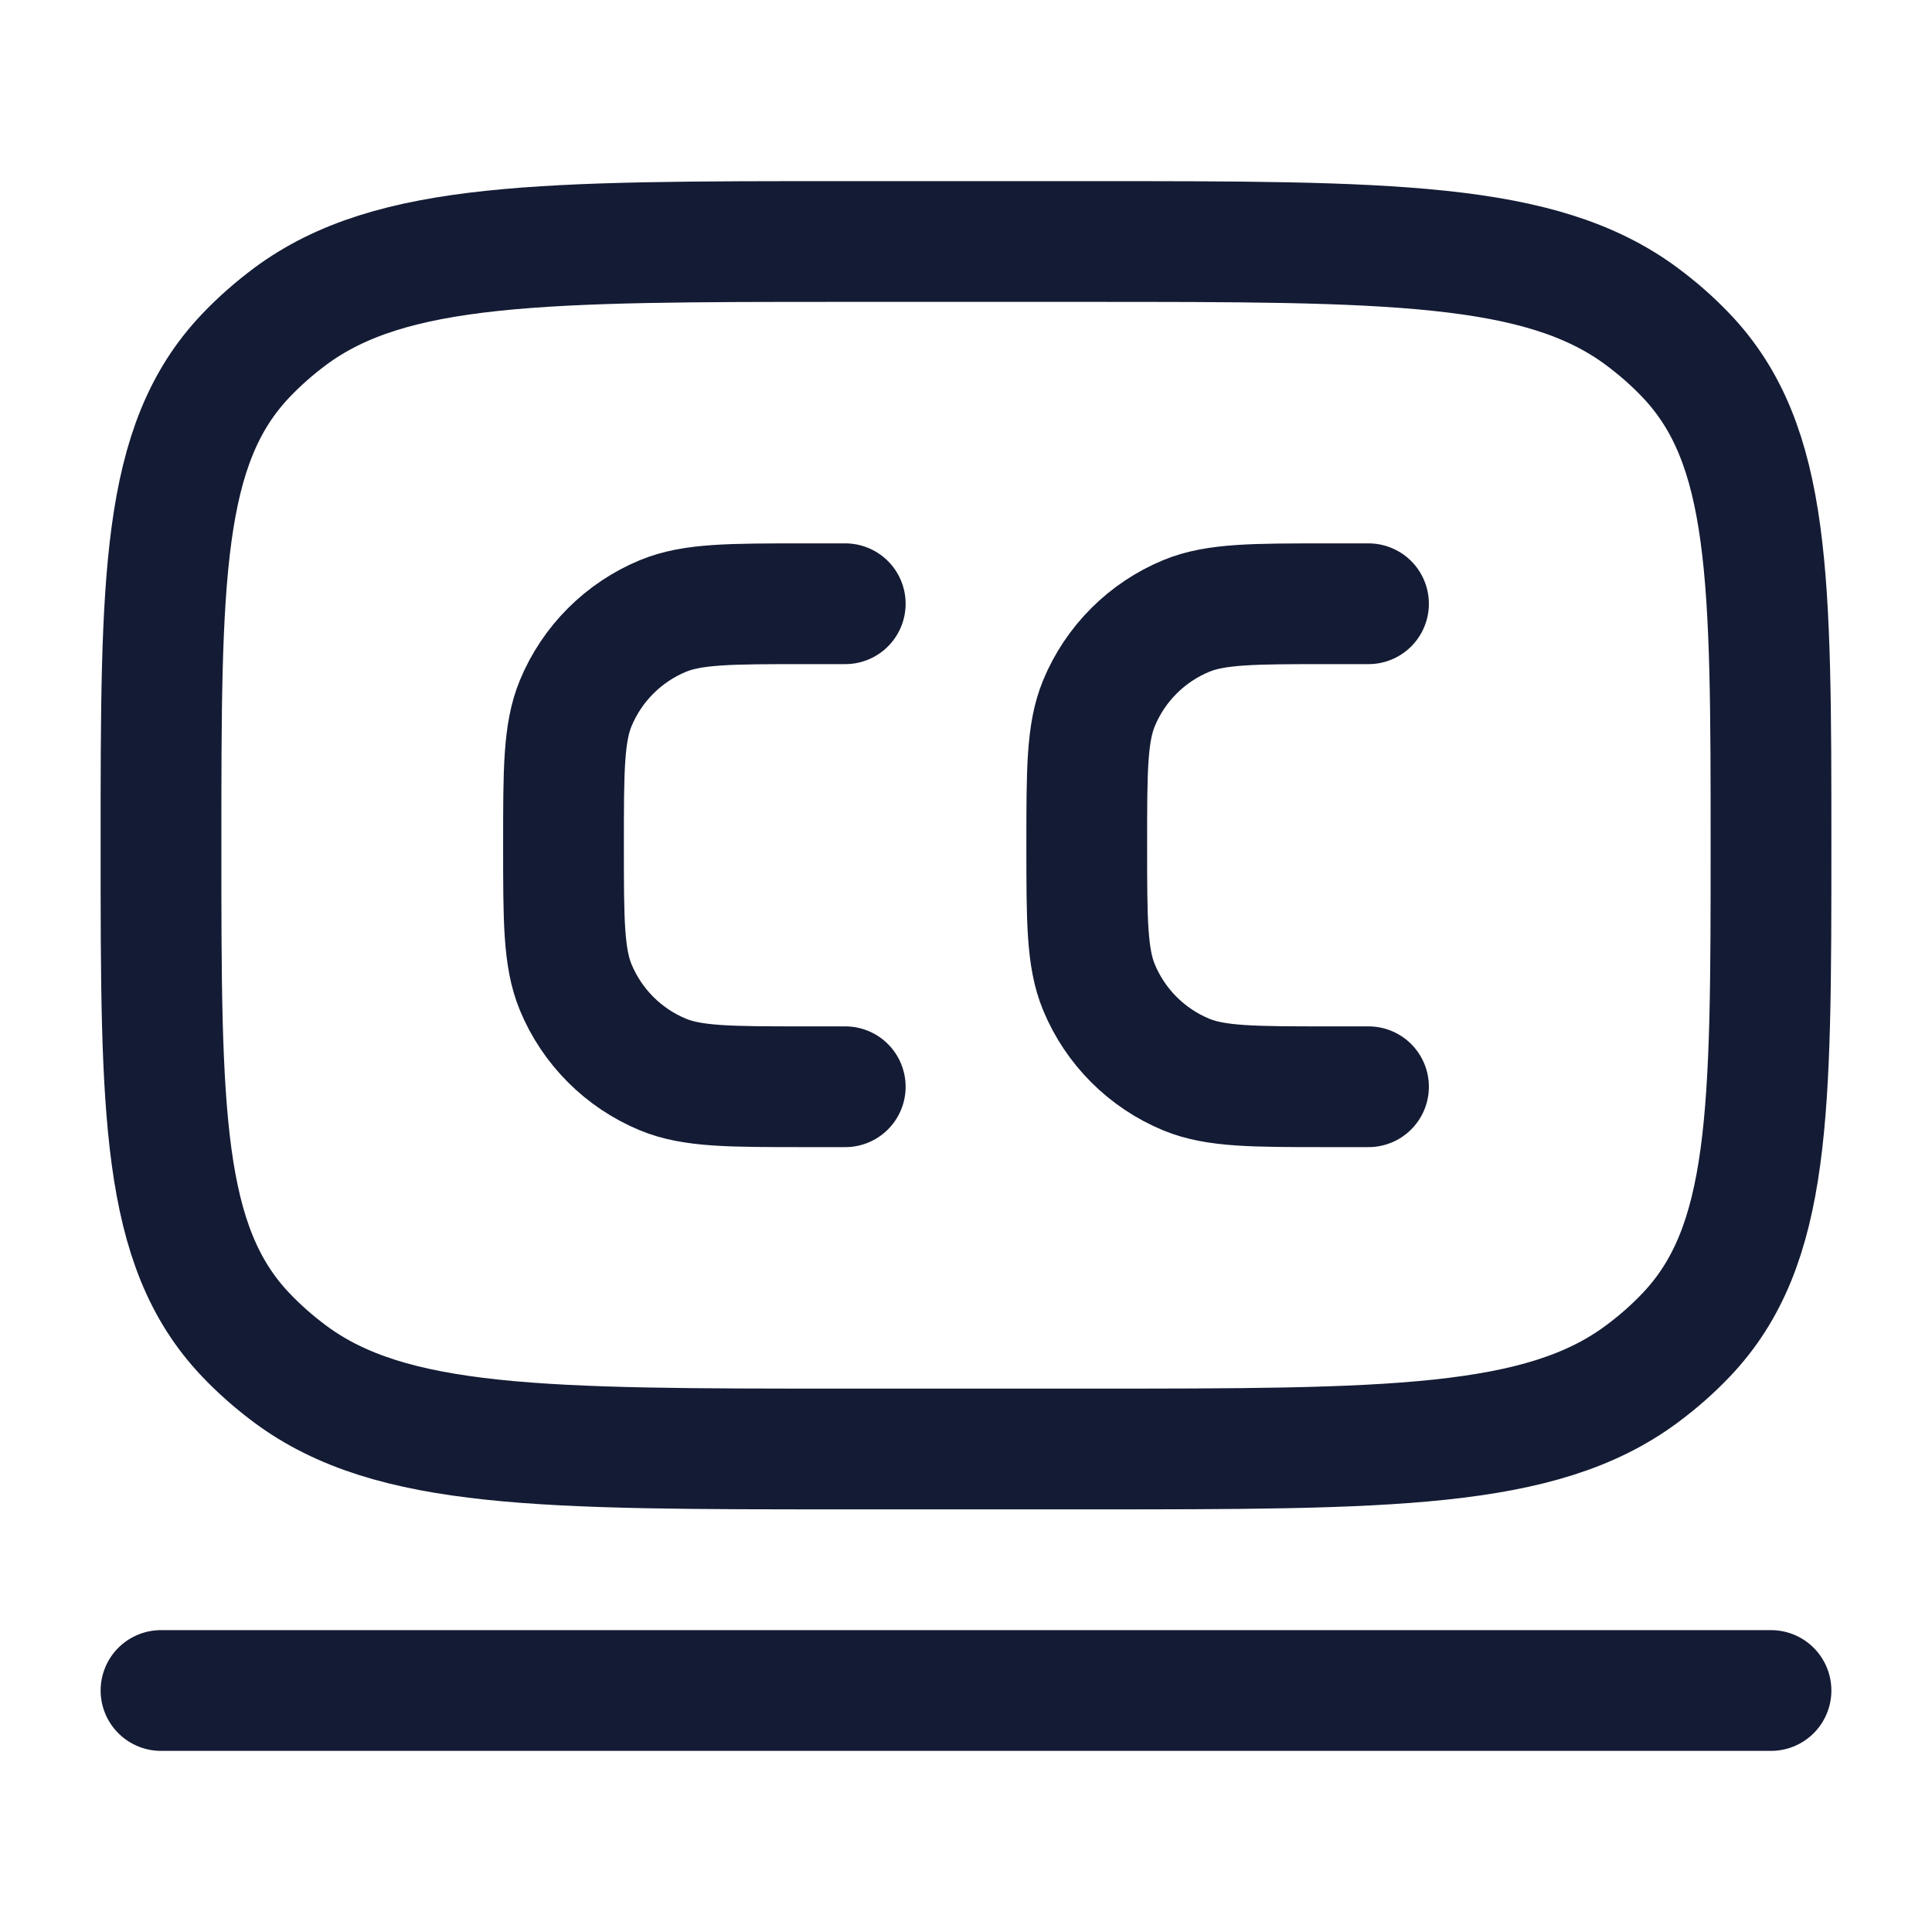 <svg width="24" height="24" viewBox="0 0 24 24" fill="none" xmlns="http://www.w3.org/2000/svg">
<path d="M2 10.5C2 7.184 2 5.525 3.053 4.418C3.221 4.241 3.407 4.078 3.607 3.929C4.862 3 6.741 3 10.5 3H13.5C17.259 3 19.138 3 20.392 3.929C20.593 4.078 20.779 4.241 20.947 4.418C22 5.525 22 7.184 22 10.5C22 13.816 22 15.475 20.947 16.582C20.779 16.759 20.593 16.922 20.392 17.071C19.138 18 17.259 18 13.5 18H10.5C6.741 18 4.862 18 3.607 17.071C3.407 16.922 3.221 16.759 3.053 16.582C2 15.475 2 13.816 2 10.5Z" stroke="#141B34" stroke-width="1.5" stroke-linecap="round"/>
<path d="M10.5 7.5H10C9.068 7.5 8.602 7.5 8.235 7.652C7.745 7.855 7.355 8.245 7.152 8.735C7 9.102 7 9.568 7 10.5C7 11.432 7 11.898 7.152 12.265C7.355 12.755 7.745 13.145 8.235 13.348C8.602 13.5 9.068 13.5 10 13.5H10.5M17 7.5H16.5C15.568 7.5 15.102 7.5 14.735 7.652C14.245 7.855 13.855 8.245 13.652 8.735C13.5 9.102 13.5 9.568 13.5 10.5C13.5 11.432 13.5 11.898 13.652 12.265C13.855 12.755 14.245 13.145 14.735 13.348C15.102 13.5 15.568 13.5 16.5 13.5H17" stroke="#141B34" stroke-width="1.5" stroke-linecap="round"/>
<path d="M2 21H22" stroke="#141B34" stroke-width="1.5" stroke-linecap="round"/>
</svg>

